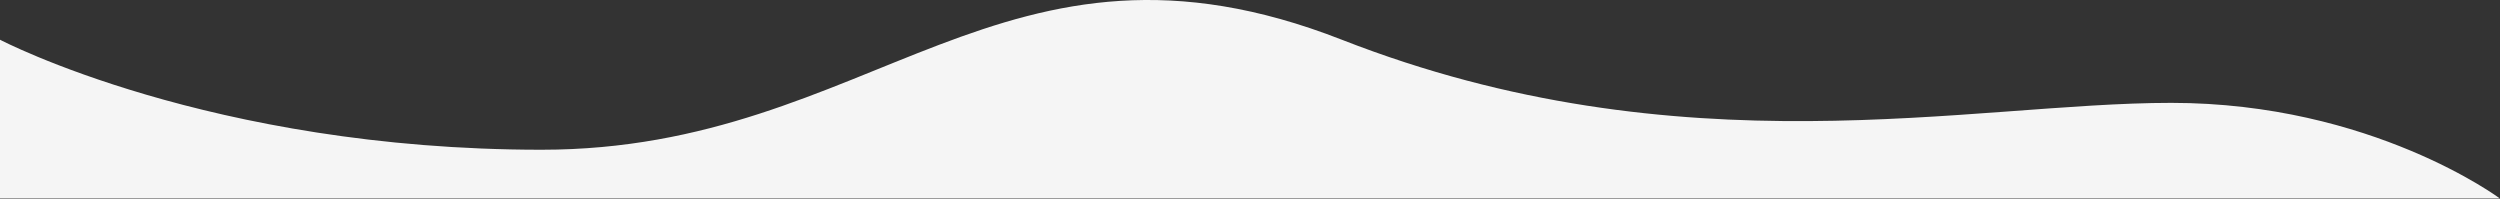 <?xml version="1.0" encoding="UTF-8"?>
<svg xmlns="http://www.w3.org/2000/svg" version="1.1" viewBox="0 0 1920 153">
  <rect x="0" y="0" width="1920" height="153" fill="#333333" stroke="none"/>
  <defs>
    <style>
      .cls-1 {
        fill: #f5f5f5;
      }
    </style>
  </defs>
  <!-- Generator: Adobe Illustrator 28.6.0, SVG Export Plug-In . SVG Version: 1.2.0 Build 709)  -->
  <g>
    <g id="Lager_1">
      <path class="cls-1" d="M416,115c255,0,353.5-186.5,614.5-84.5,261,102,483,48.5,637,48.5s252.5,73.5,252.5,73.5H0V30.5s161,84.5,416,84.5Z"/>
    </g>
  </g>
</svg>